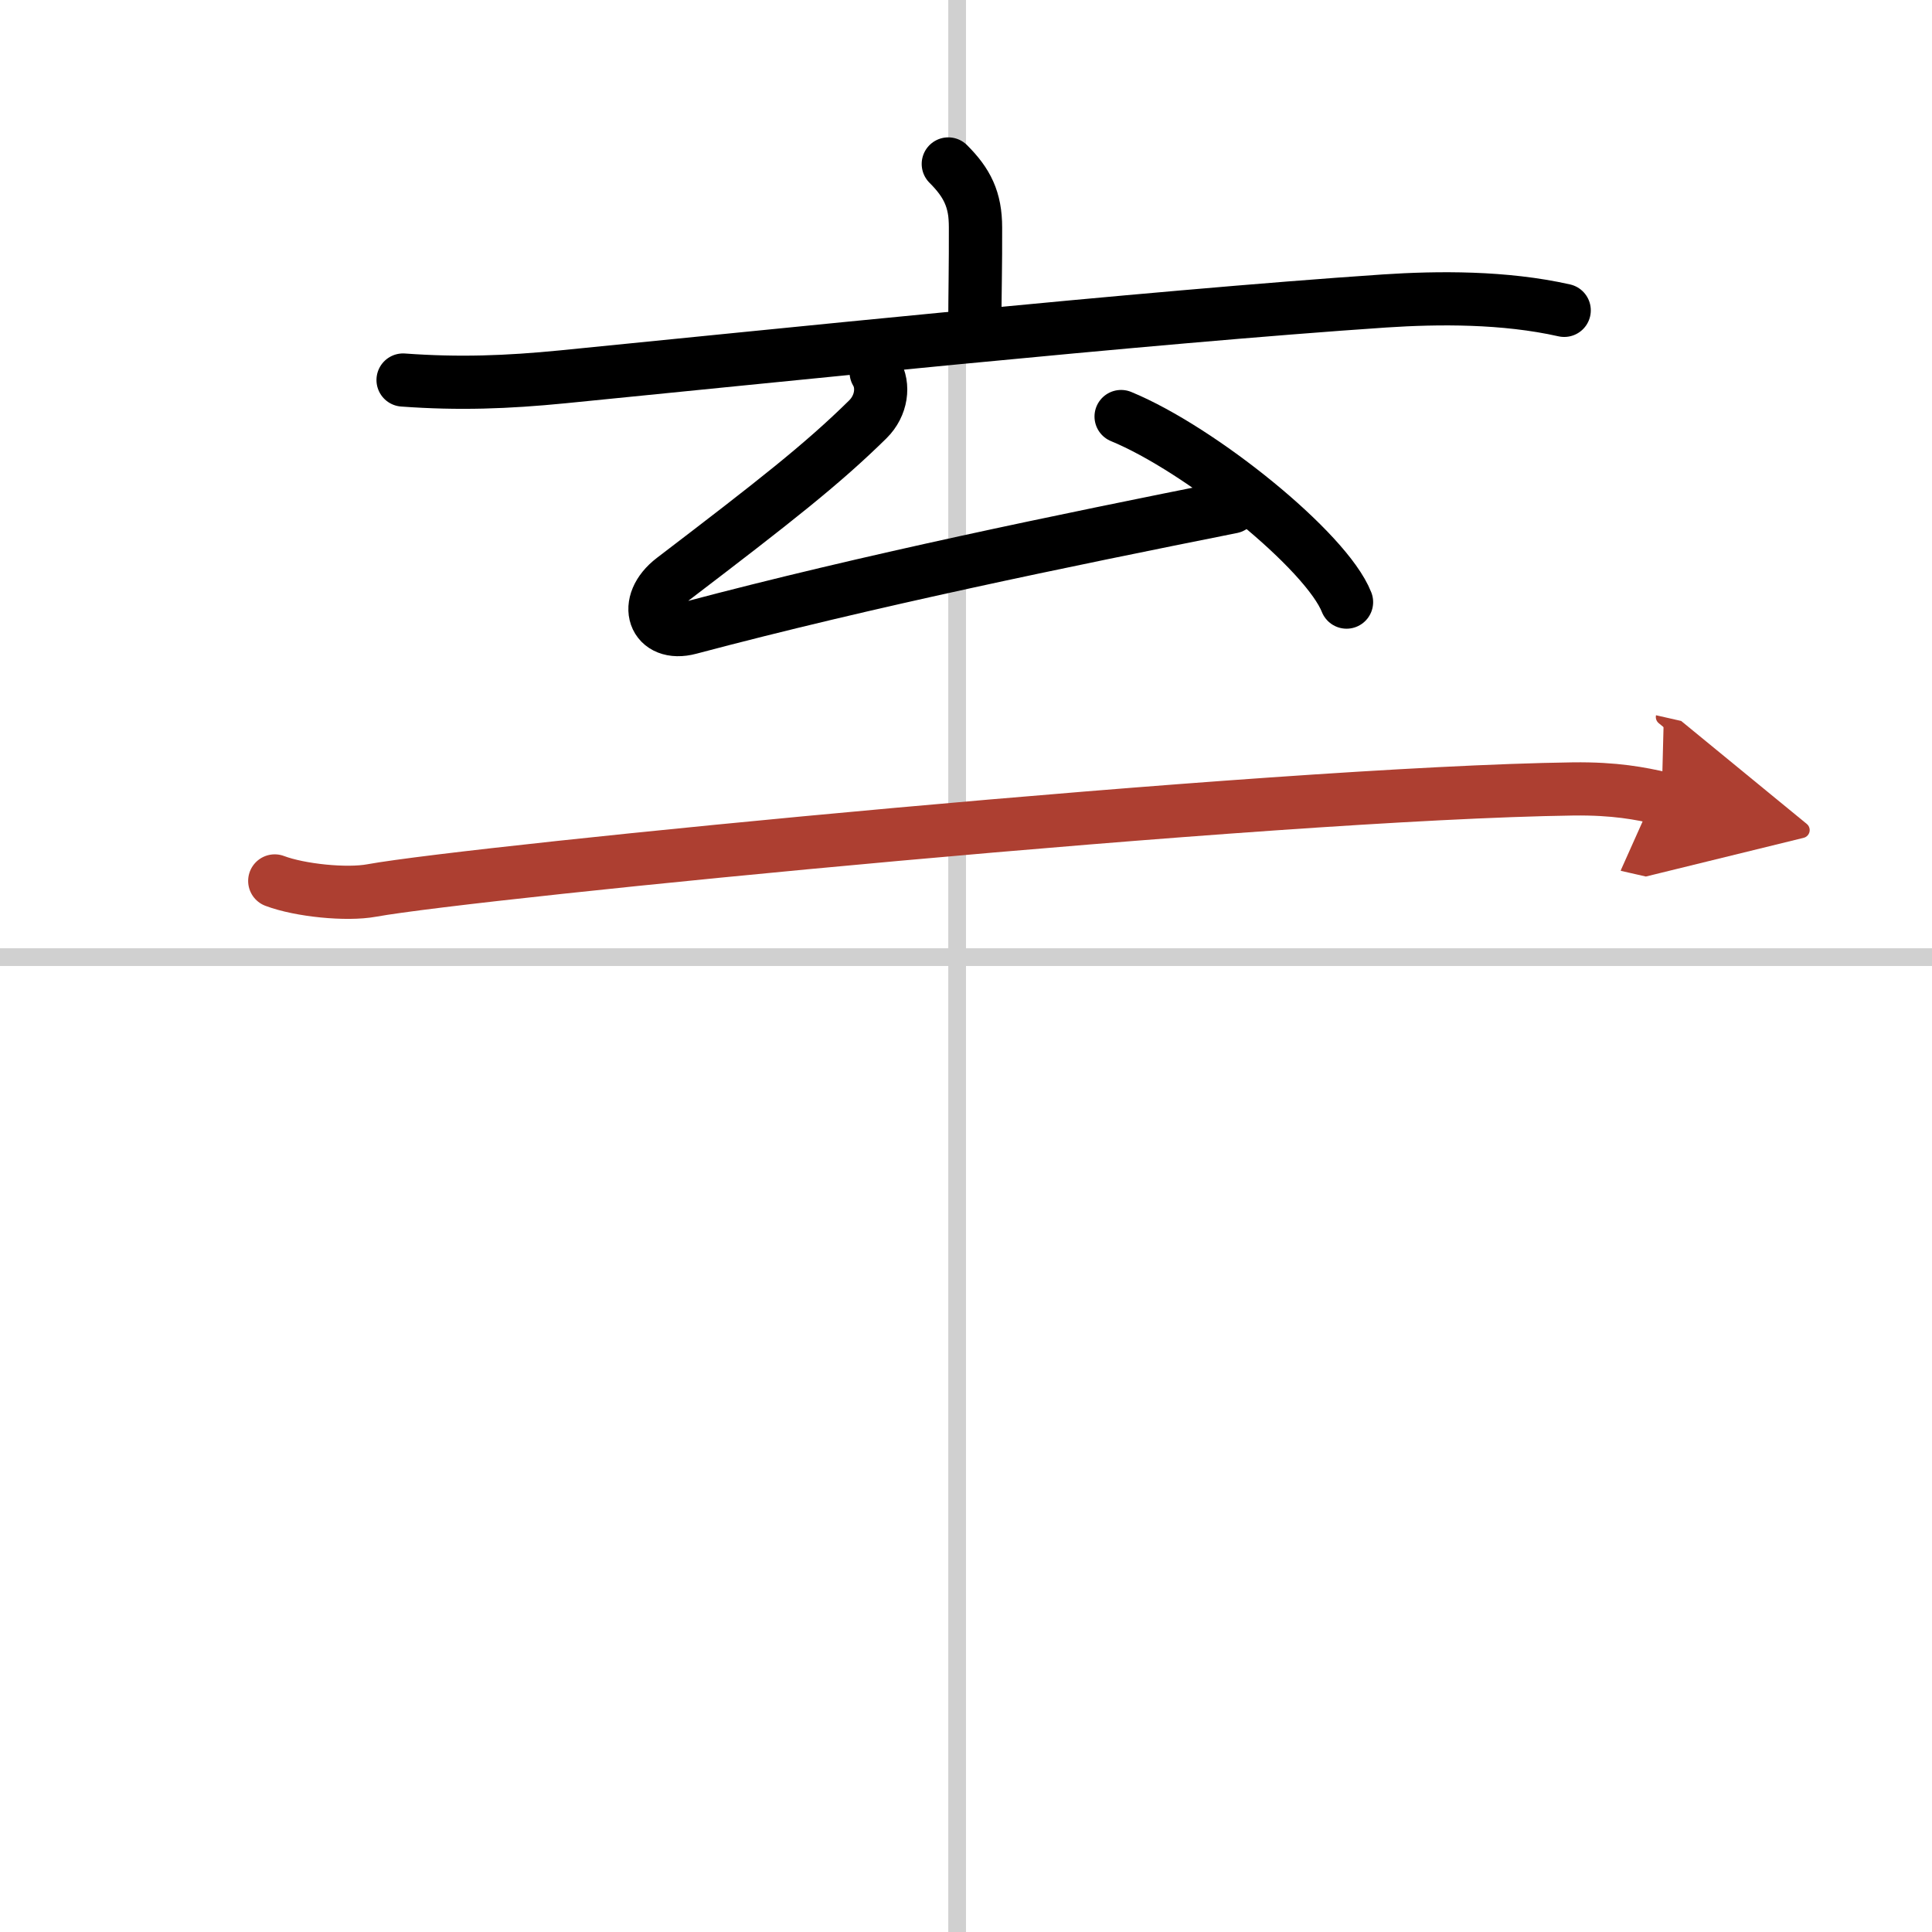 <svg width="400" height="400" viewBox="0 0 109 109" xmlns="http://www.w3.org/2000/svg"><defs><marker id="a" markerWidth="4" orient="auto" refX="1" refY="5" viewBox="0 0 10 10"><polyline points="0 0 10 5 0 10 1 5" fill="#ad3f31" stroke="#ad3f31"/></marker></defs><g fill="none" stroke="#000" stroke-linecap="round" stroke-linejoin="round" stroke-width="3"><rect width="100%" height="100%" fill="#fff" stroke="#fff"/><line x1="54" x2="54" y2="109" stroke="#d0d0d0" stroke-width="1"/><line x2="109" y1="54" y2="54" stroke="#d0d0d0" stroke-width="1"/><path d="M53.5,9.25c1.06,1.06,1.54,2,1.54,3.59C55.05,14.75,55,17,55,18"/><path d="m22.74 21.44c3.15 0.23 5.86 0.13 9.01-0.18 10.94-1.08 32.99-3.38 46.37-4.28 3.02-0.2 6.75-0.23 10.13 0.53"/><path d="M49.43,21c0.45,0.75,0.32,1.88-0.47,2.66c-2.56,2.52-5.2,4.59-10.98,9c-1.8,1.37-1.08,3.31,0.93,2.77C49,32.75,60,30.5,69.5,28.6"/><path d="m63.25 23.5c4.49 1.85 11.59 7.59 12.72 10.47"/><path d="m15.5 49.7c1.43 0.54 4.06 0.8 5.47 0.54 5.78-1.05 50.69-5.49 67.78-5.73 2.38-0.03 3.81 0.26 5 0.53" marker-end="url(#a)" stroke="#ad3f31"/></g></svg>
